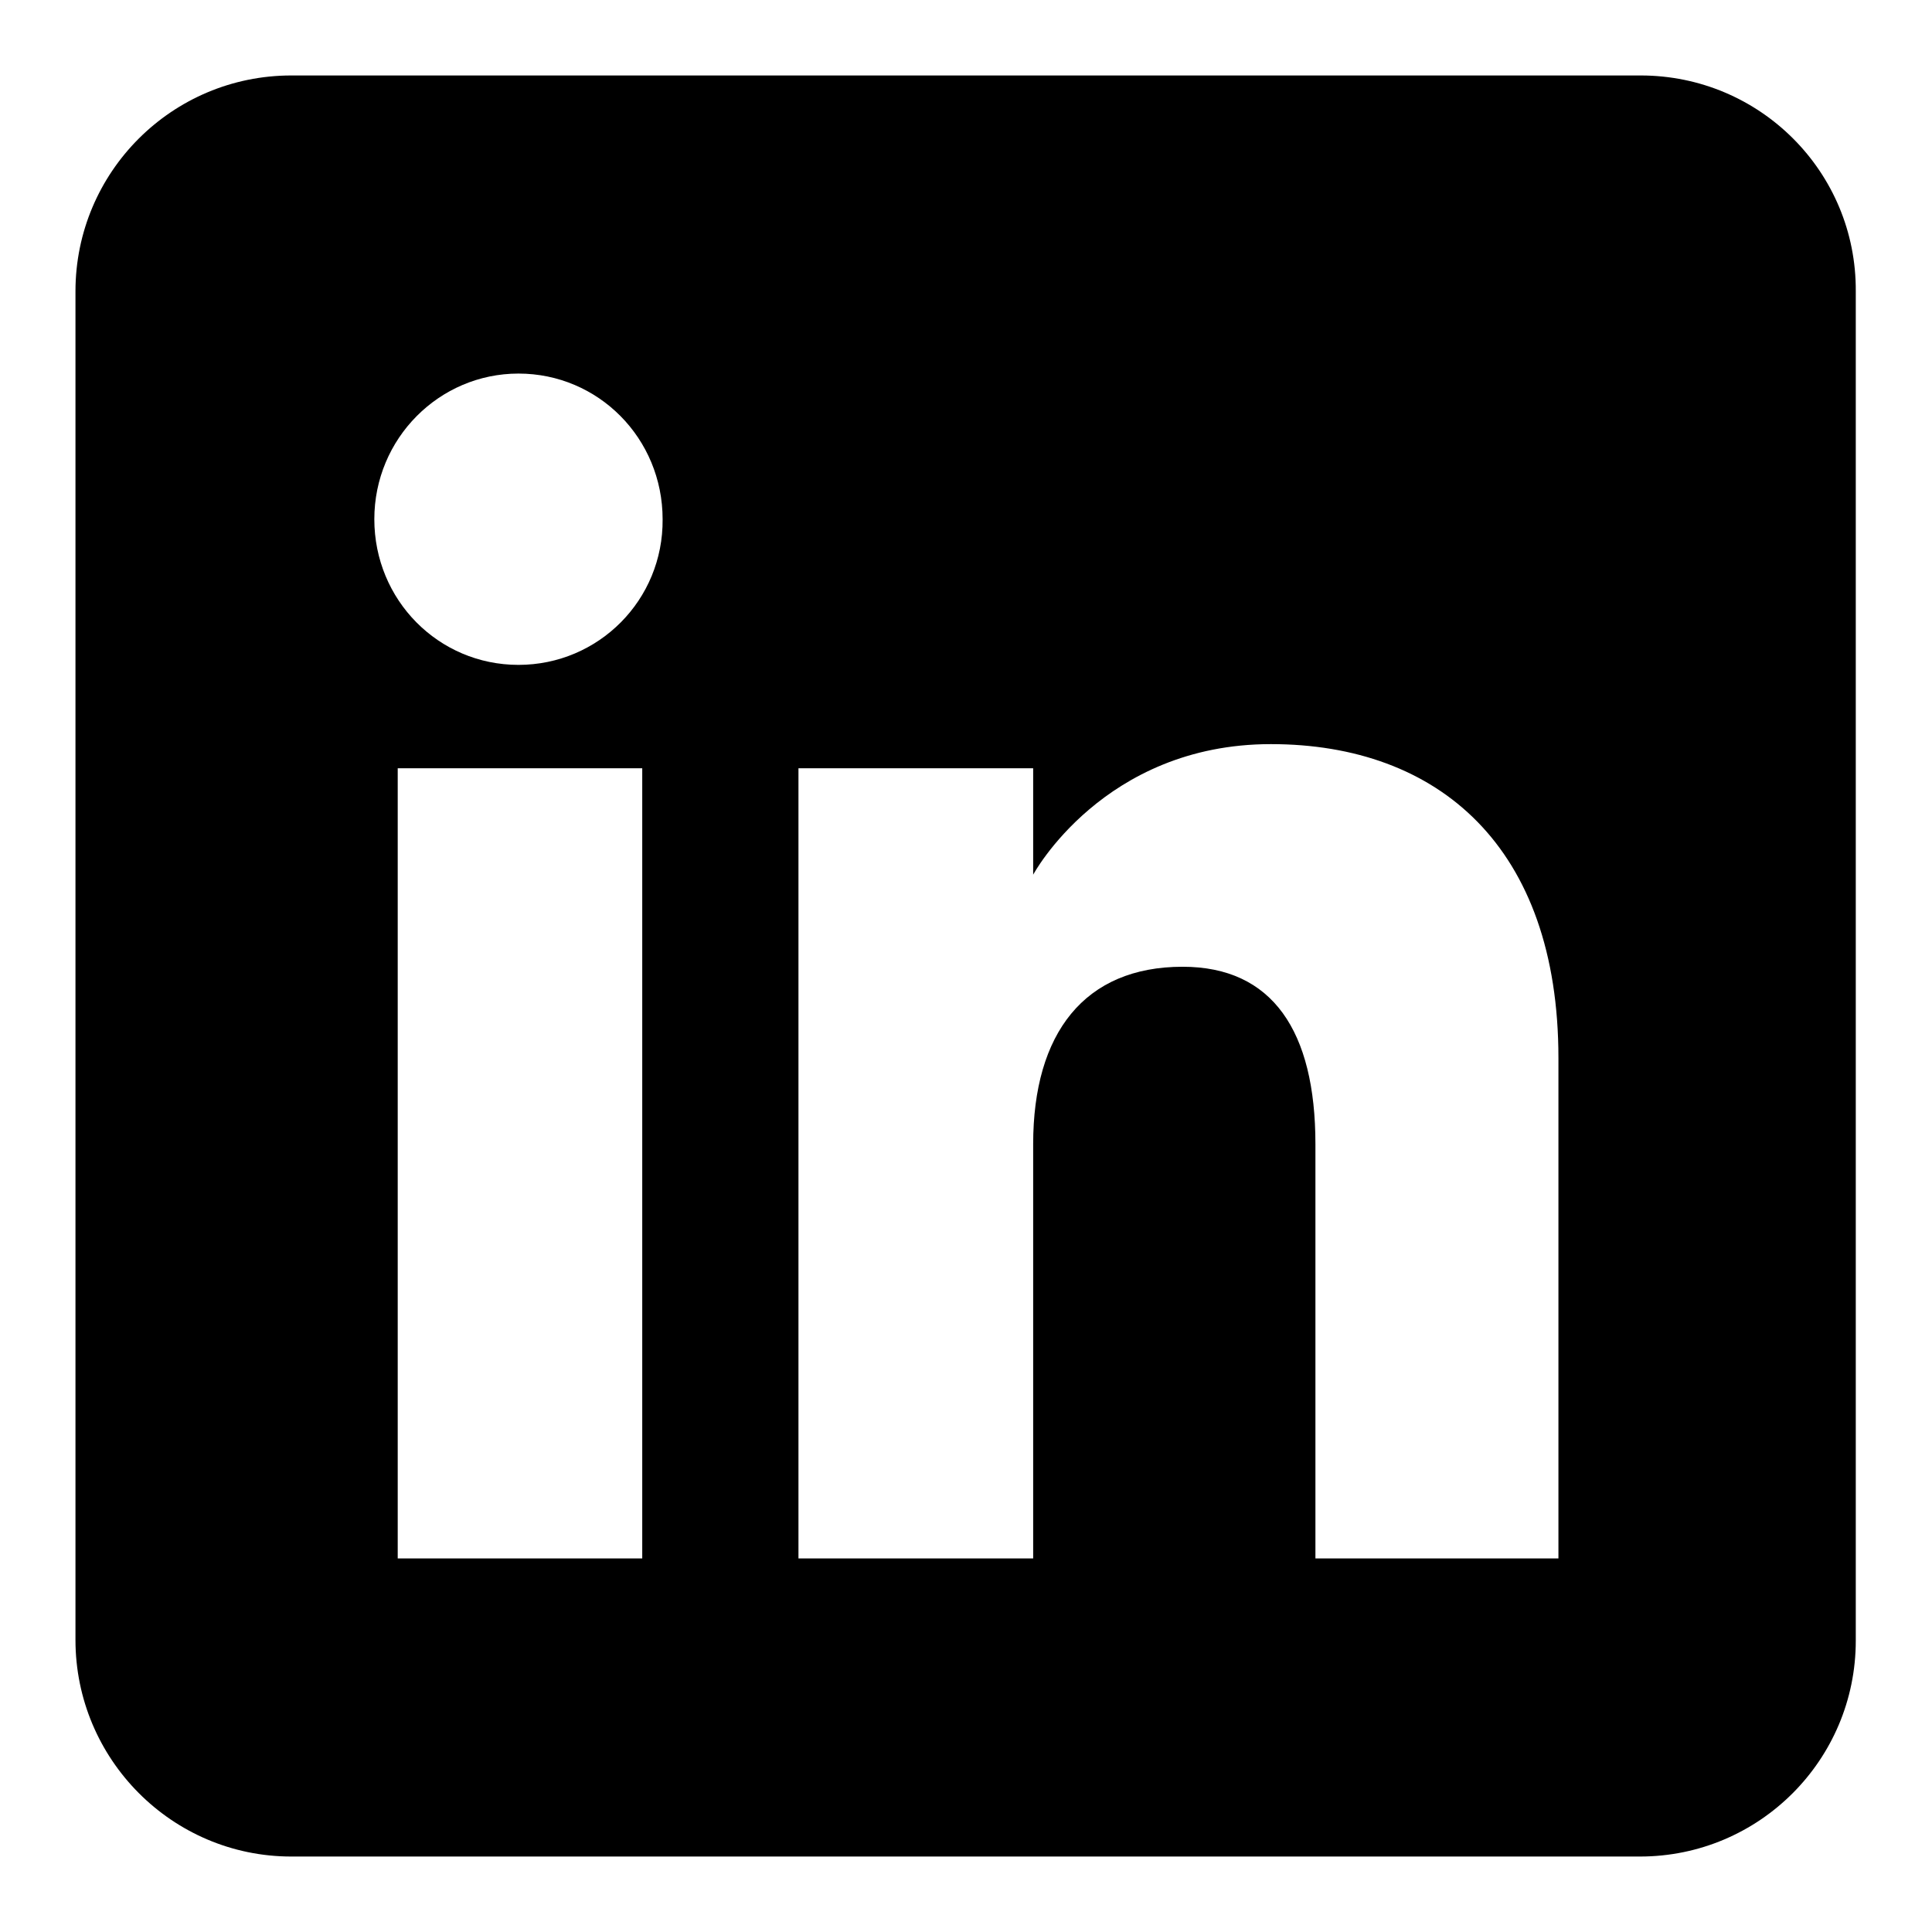 <?xml version="1.0" encoding="utf-8"?>
<!-- Svg Vector Icons : http://www.onlinewebfonts.com/icon -->
<!DOCTYPE svg PUBLIC "-//W3C//DTD SVG 1.1//EN" "http://www.w3.org/Graphics/SVG/1.1/DTD/svg11.dtd">
<svg version="1.1" xmlns="http://www.w3.org/2000/svg" xmlns:xlink="http://www.w3.org/1999/xlink" x="0px" y="0px" viewBox="0 0 256 256" enable-background="new 0 0 256 256" xml:space="preserve">
<g><g><path fill="#000000" d="M217.4,10H38.6C22.8,10,10,22.8,10,38.6v178.7c0,15.8,12.8,28.7,28.6,28.7h178.7c15.8,0,28.6-12.8,28.6-28.6V38.6C246,22.8,233.2,10,217.4,10z M85.1,206.5H52.7V101.8h32.4V206.5z M68.7,88.1c-10.6,0-19.1-8.6-19.1-19.3s8.6-19.3,19.1-19.3c10.6,0,19.1,8.6,19.1,19.3C87.9,79.5,79.3,88.1,68.7,88.1z M206.5,206.5h-32.2c0,0,0-39.9,0-54.9s-5.7-23.5-17.6-23.5c-13,0-19.8,8.8-19.8,23.5c0,16.1,0,54.9,0,54.9h-31.1V101.8h31.1v14.1c0,0,9.3-17.3,31.5-17.3c22.2,0,38.1,13.6,38.1,41.6C206.5,168.2,206.5,206.5,206.5,206.5z"/></g></g>
</svg>